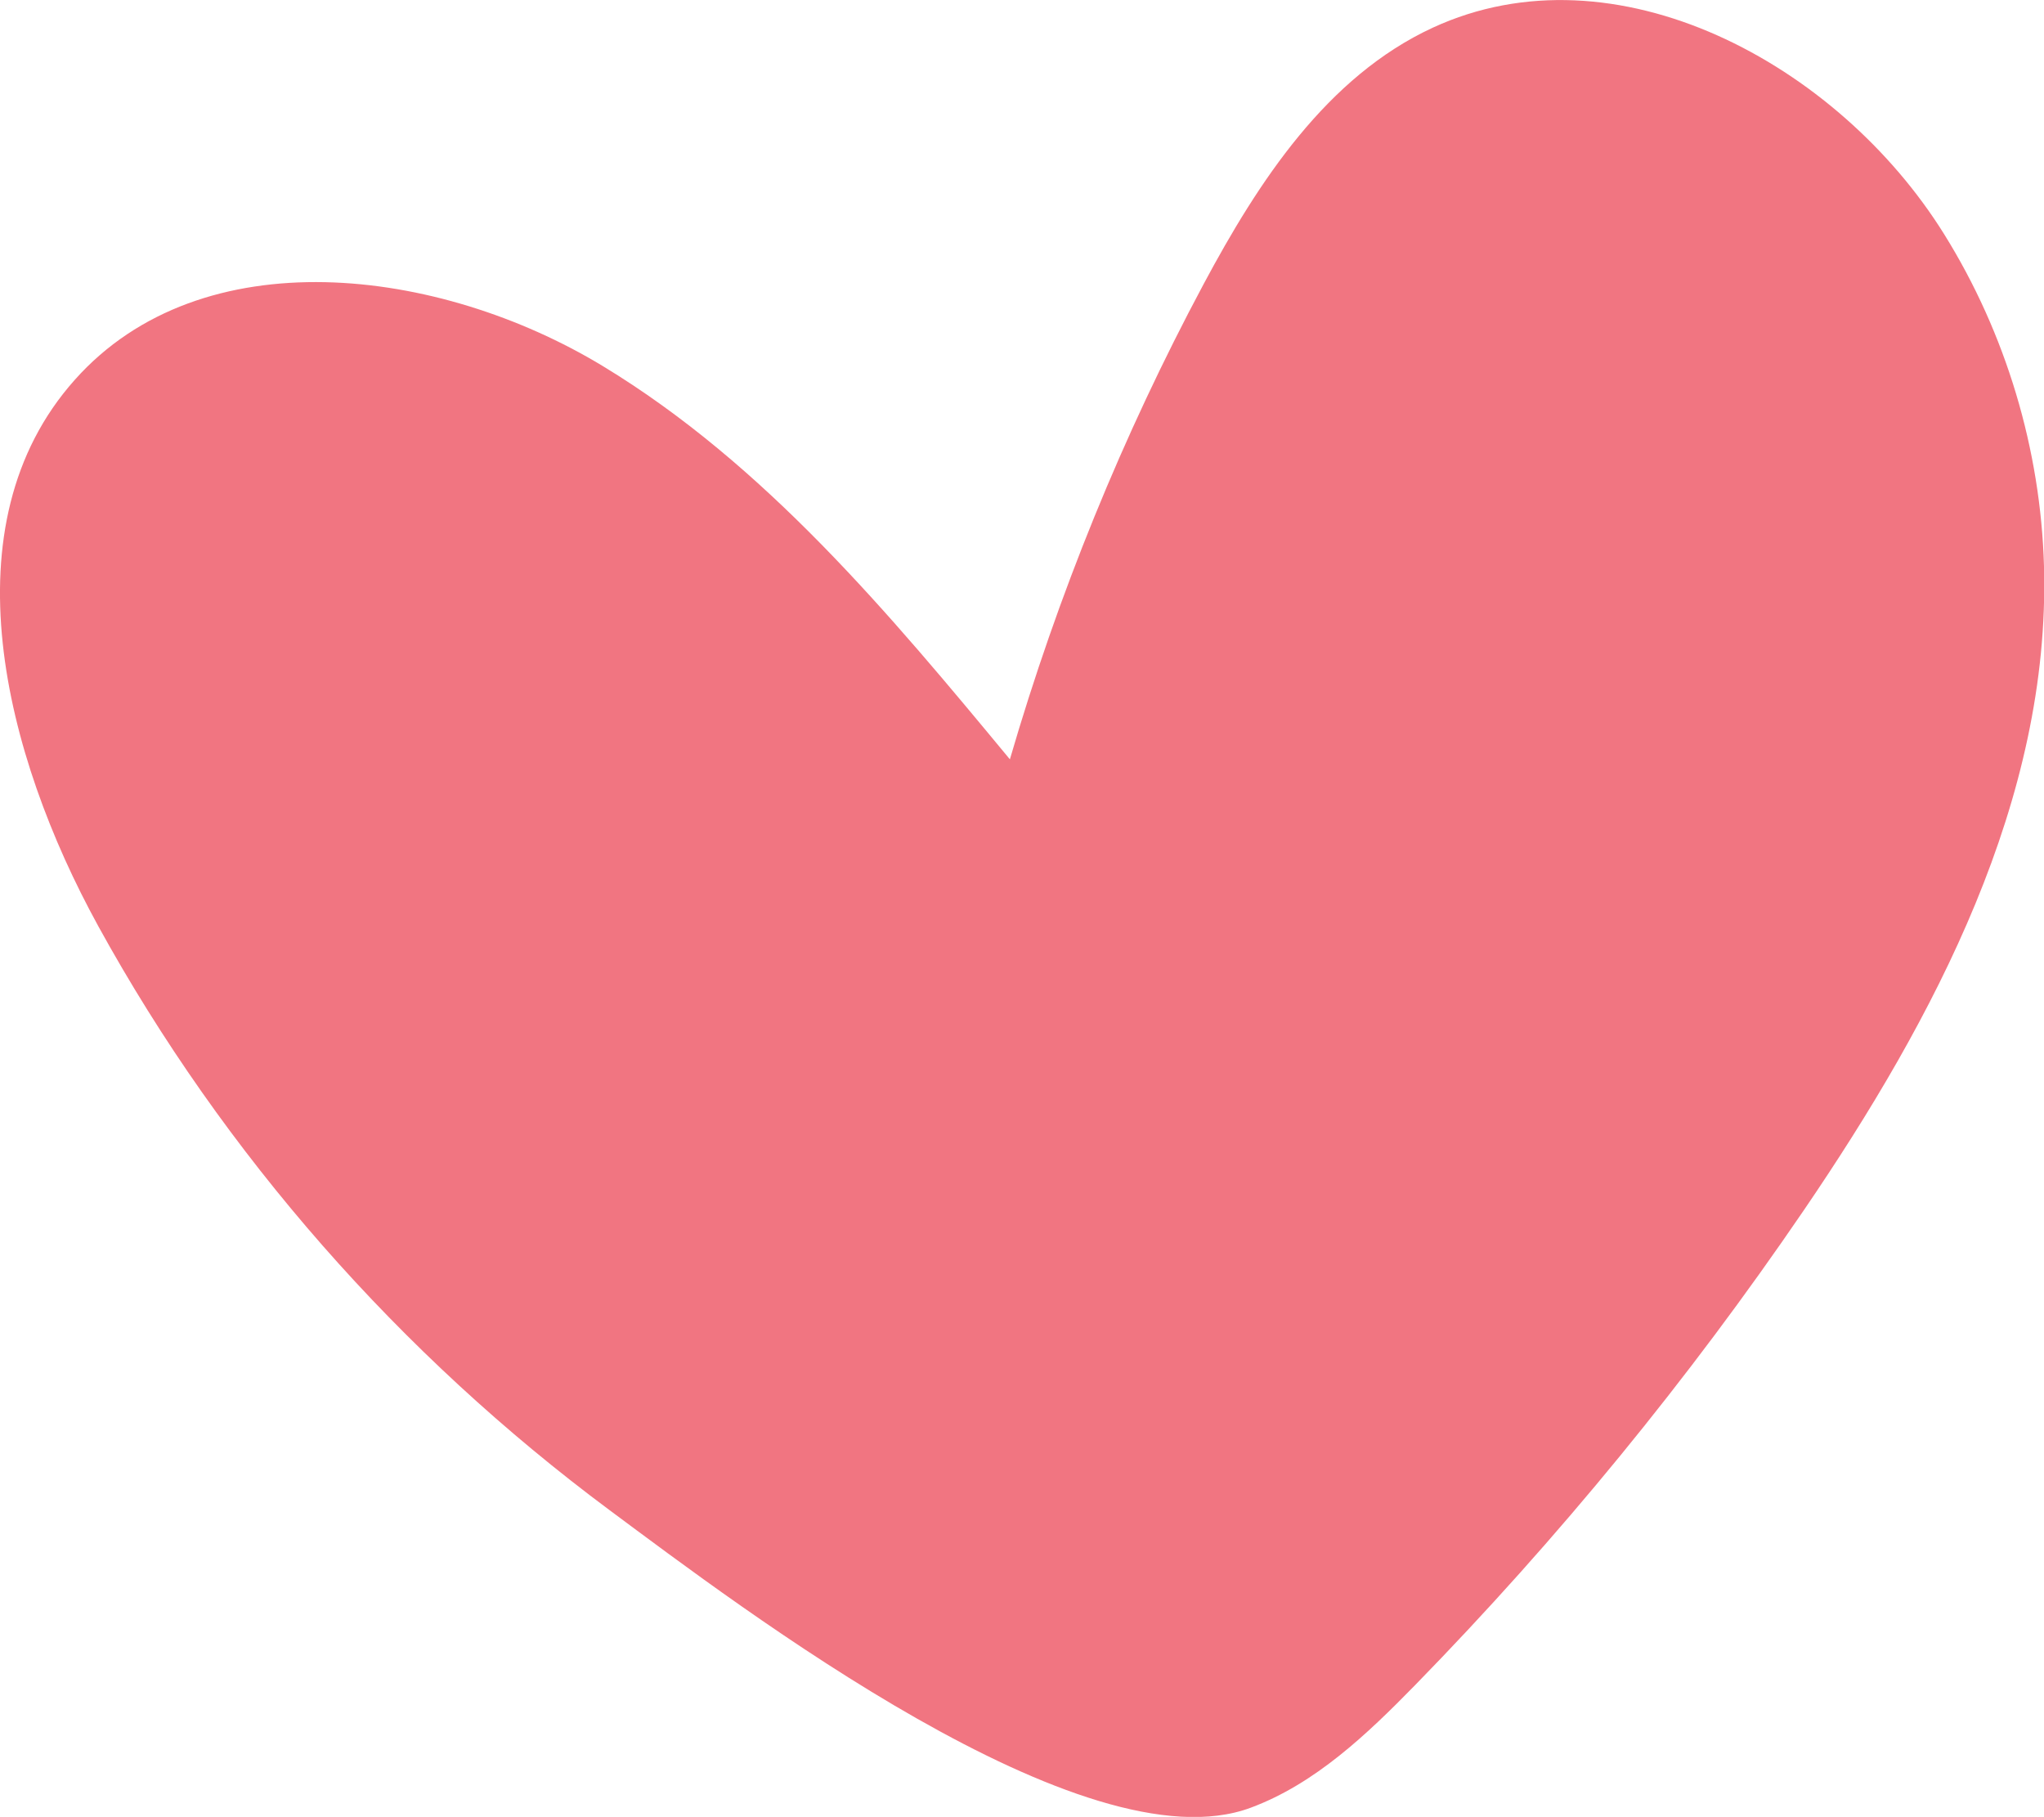 <?xml version="1.0" encoding="UTF-8"?> <svg xmlns="http://www.w3.org/2000/svg" id="_Слой_2" data-name="Слой 2" viewBox="0 0 111.38 98.99"> <defs> <style> .cls-1 { fill: #f17581; stroke-width: 0px; } </style> </defs> <g id="Objects"> <path class="cls-1" d="M5.34,50.43C.24,41.14-2.98,28.61,4.07,20.7c6.93-7.79,19.85-6.16,28.77-.76,8.84,5.36,15.6,13.47,22.19,21.43,2.61-8.96,6.15-17.65,10.55-25.88,3-5.61,6.72-11.31,12.49-13.98,9.95-4.6,22.08,1.95,27.87,11.25,3.37,5.41,5.26,11.73,5.44,18.1.35,12.69-5.94,24.59-13.09,35.08-6.28,9.21-13.38,17.88-21.17,25.86-2.63,2.69-5.45,5.38-8.97,6.69-9.05,3.36-27.76-10.89-34.93-16.21-11.41-8.48-21.02-19.37-27.87-31.83Z"></path> </g> </svg> 